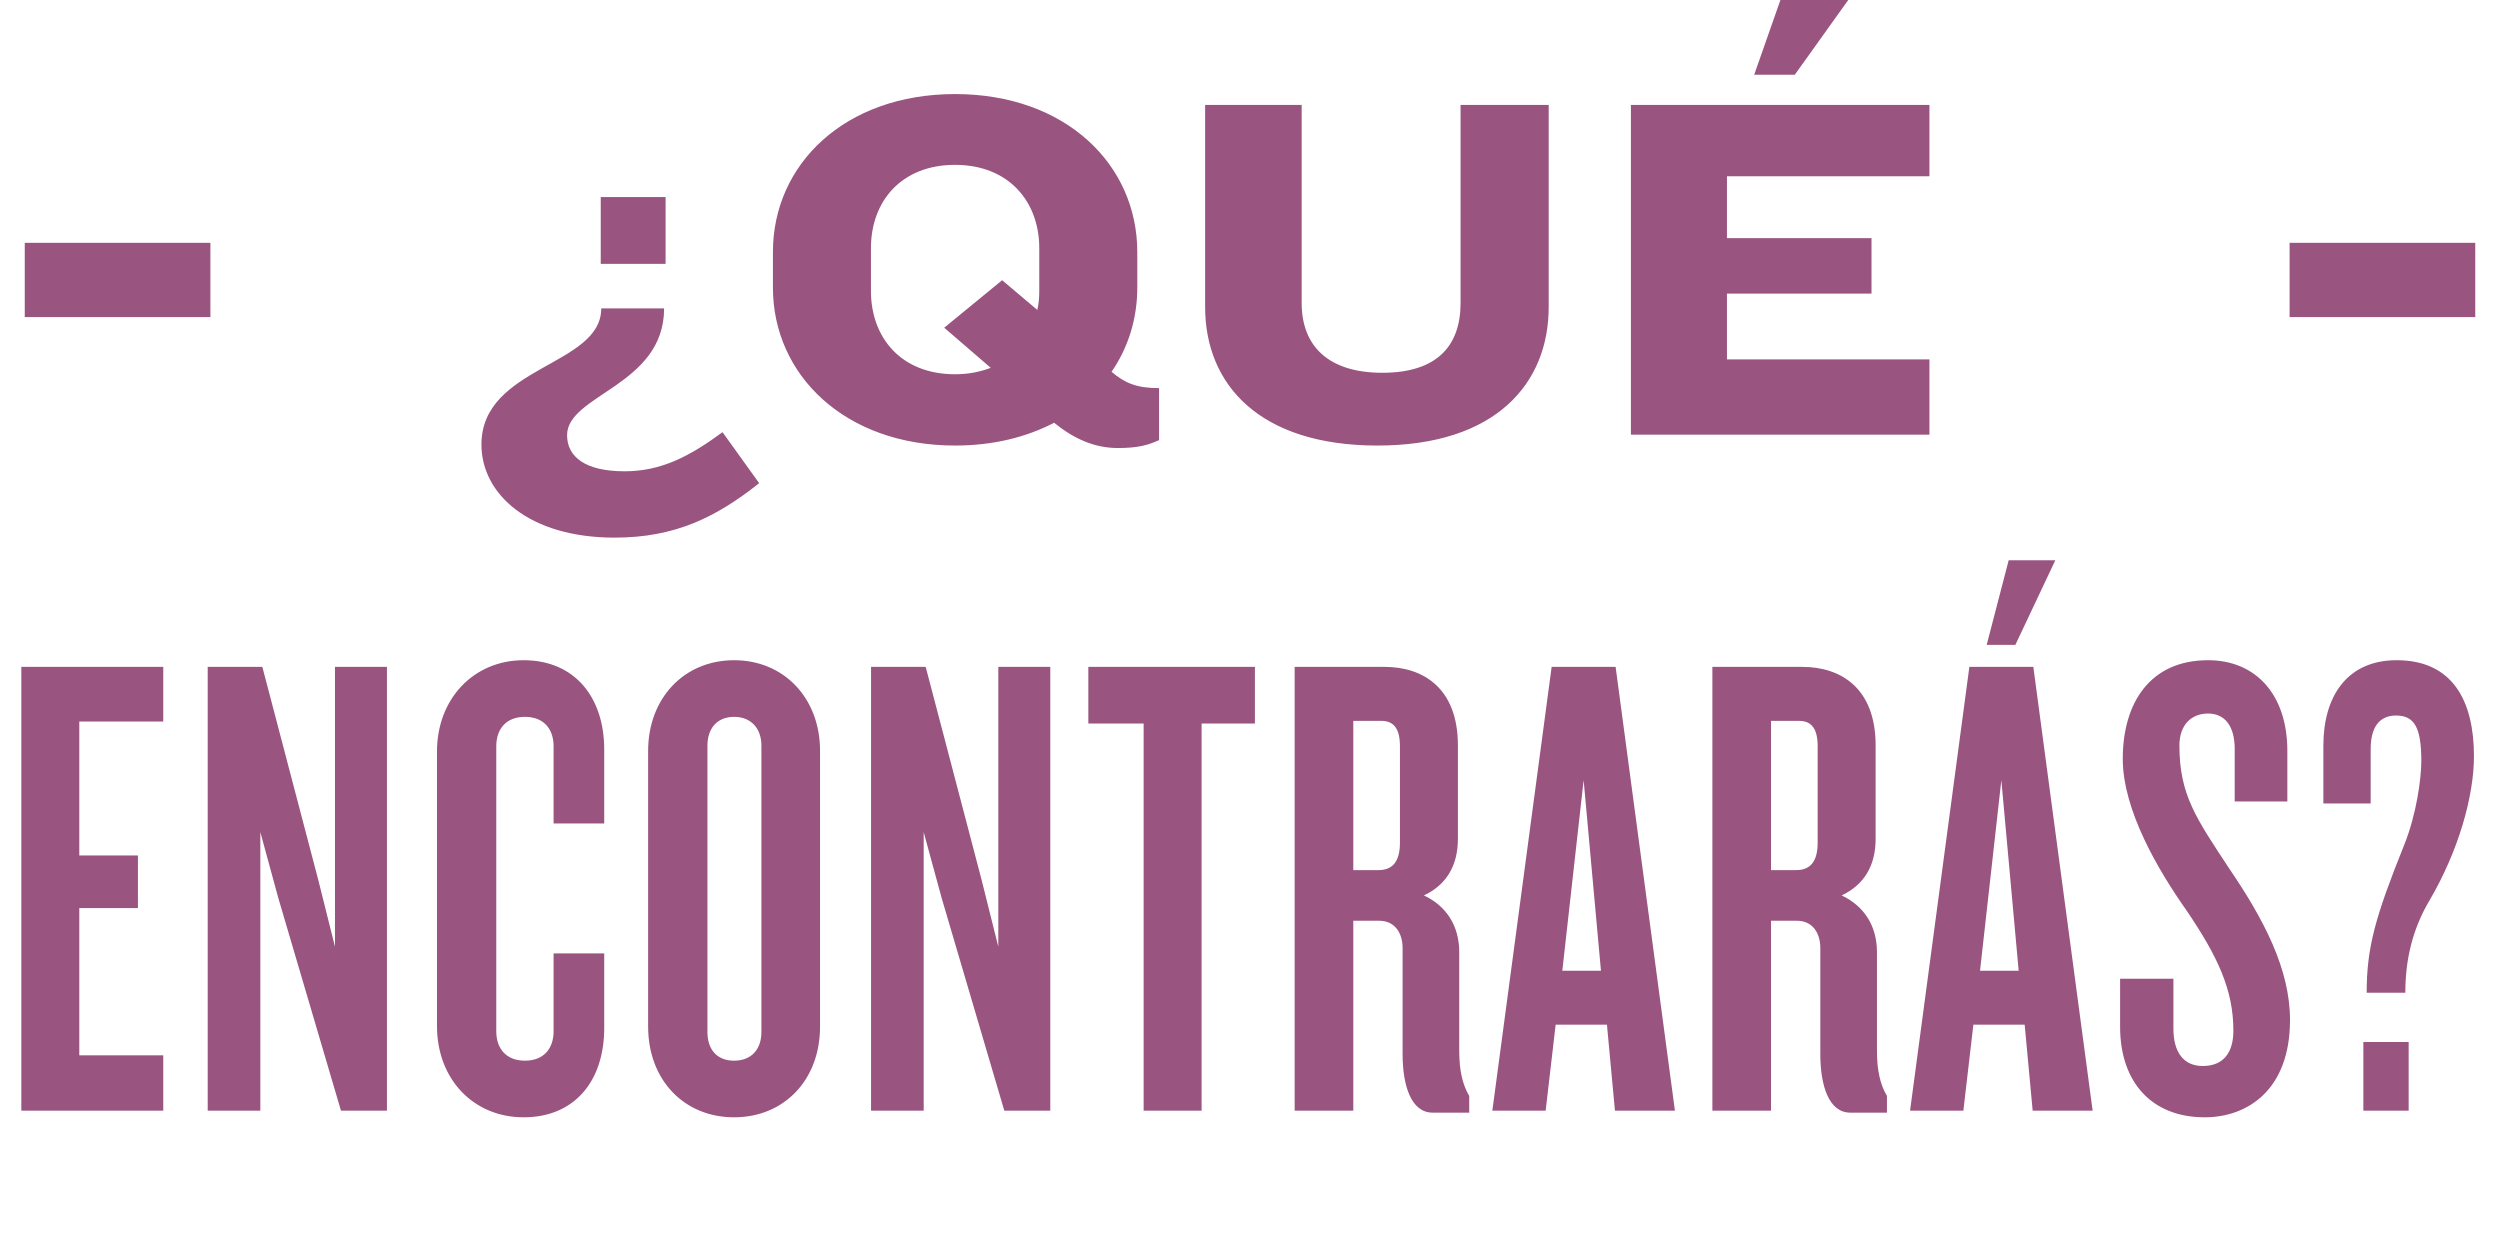 <svg width="404" height="201" viewBox="0 0 404 201" fill="none" xmlns="http://www.w3.org/2000/svg">
<path d="M97.08 31.841V42.641H107.56V31.841H97.08ZM77.8 71.841C77.8 79.841 85.48 86.881 99.32 86.881C109.08 86.881 115.72 83.601 122.68 78.081L116.76 69.841C111.32 73.841 106.76 76.161 100.92 76.161C94.6 76.161 91.64 73.841 91.64 70.321C91.64 63.761 107.32 62.321 107.32 49.841H97.16C97.16 59.201 77.8 59.121 77.8 71.841ZM179.625 60.081C182.345 56.161 183.785 51.441 183.785 46.481V40.721C183.785 26.561 172.185 15.201 154.345 15.201C136.505 15.201 124.905 26.561 124.905 40.721V46.481C124.905 60.561 136.505 72.001 154.345 72.001C160.505 72.001 165.865 70.641 170.345 68.321C173.625 70.961 176.905 72.401 180.665 72.401C183.945 72.401 185.545 71.921 187.305 71.121V62.721C183.705 62.721 181.785 61.921 179.625 60.081ZM160.105 59.441C158.425 60.081 156.505 60.481 154.345 60.481C145.545 60.481 140.745 54.481 140.745 47.041V40.081C140.745 32.641 145.545 26.641 154.345 26.641C163.065 26.641 167.945 32.641 167.945 40.081V47.041C167.945 48.081 167.865 49.121 167.625 50.081L161.945 45.281L152.585 52.961L160.105 59.441ZM250.269 49.601V16.961H236.029V48.961C236.029 56.001 232.109 60.241 223.389 60.241C214.749 60.241 210.349 56.001 210.349 48.961V16.961H194.749V49.601C194.749 62.161 203.549 72.001 222.589 72.001C241.789 72.001 250.269 61.921 250.269 49.601ZM311.796 70.241V58.081H279.076V47.441H302.436V38.481H279.076V28.481H311.796V16.961H263.556V70.241H311.796ZM298.676 0.001H287.716L283.476 12.081H290.036L298.676 0.001Z" fill="#995480"/>
<path d="M26.381 179.48V170.543H12.813V146.747H22.289V138.241H12.813V116.598H26.381V107.768H3.446V179.48H26.381ZM62.529 179.48V107.768H54.131V152.992L51.439 142.225L42.394 107.768H33.565V179.48H42.071V134.472L44.978 145.132L55.1 179.48H62.529ZM97.643 166.129V154.069H89.46V166.667C89.46 169.359 87.952 171.405 84.829 171.405C81.707 171.405 80.199 169.359 80.199 166.667V120.582C80.199 117.89 81.707 115.844 84.829 115.844C87.952 115.844 89.46 117.89 89.46 120.582V133.072H97.643V121.12C97.643 112.721 92.905 106.691 84.614 106.691C76.538 106.691 70.616 112.937 70.616 121.443V165.806C70.616 174.42 76.538 180.557 84.614 180.557C92.905 180.557 97.643 174.635 97.643 166.129ZM132.519 165.913V121.335C132.519 112.829 126.704 106.691 118.629 106.691C110.553 106.691 104.739 112.829 104.739 121.335V165.913C104.739 174.527 110.553 180.557 118.629 180.557C126.704 180.557 132.519 174.527 132.519 165.913ZM123.044 166.775C123.044 169.574 121.428 171.405 118.629 171.405C115.829 171.405 114.322 169.574 114.322 166.775V120.474C114.322 117.782 115.829 115.844 118.629 115.844C121.428 115.844 123.044 117.782 123.044 120.474V166.775ZM169.726 179.48V107.768H161.327V152.992L158.636 142.225L149.591 107.768H140.761V179.48H149.268V134.472L152.175 145.132L162.296 179.48H169.726ZM202.794 116.921V107.768H175.875V116.921H184.812V179.48H194.18V116.921H202.794ZM237.427 179.803V177.112C236.351 175.281 235.812 173.02 235.812 169.79V153.854C235.812 149.654 233.767 146.424 230.106 144.701C233.767 142.978 235.597 139.856 235.597 135.549V120.474C235.597 111.106 229.89 107.768 223.753 107.768H209.216V179.48H218.692V148.793H222.891C225.368 148.793 226.66 150.731 226.66 153.207V170.328C226.66 175.496 228.06 179.803 231.505 179.803H237.427ZM226.229 136.195C226.229 139.21 225.045 140.609 222.784 140.609H218.692V116.49H223.214C225.26 116.49 226.229 117.782 226.229 120.582V136.195ZM270.666 179.48L261.083 107.768H250.746L241.163 179.48H249.777L251.392 165.59H259.683L260.975 179.48H270.666ZM258.714 156.868H252.469L255.914 126.073L258.714 156.868ZM304.931 179.803V177.112C303.854 175.281 303.316 173.02 303.316 169.79V153.854C303.316 149.654 301.27 146.424 297.609 144.701C301.27 142.978 303.101 139.856 303.101 135.549V120.474C303.101 111.106 297.394 107.768 291.256 107.768H276.72V179.48H286.196V148.793H290.395C292.871 148.793 294.164 150.731 294.164 153.207V170.328C294.164 175.496 295.563 179.803 299.009 179.803H304.931ZM293.733 136.195C293.733 139.21 292.548 140.609 290.287 140.609H286.196V116.49H290.718C292.764 116.49 293.733 117.782 293.733 120.582V136.195ZM338.169 179.48L328.586 107.768H318.249L308.666 179.48H317.28L318.895 165.59H327.186L328.479 179.48H338.169ZM326.217 156.868H319.972L323.418 126.073L326.217 156.868ZM332.14 90.54H324.602L321.049 104.215H325.679L332.14 90.54ZM370.066 164.837C370.066 156.545 365.759 148.47 360.267 140.394C354.884 132.211 352.192 128.442 352.192 120.474C352.192 117.136 354.13 115.306 356.822 115.306C359.621 115.306 361.129 117.459 361.129 121.012V129.519H369.635V121.335C369.635 112.291 364.574 106.691 356.822 106.691C347.454 106.691 343.039 113.583 343.039 122.627C343.039 130.919 348.746 140.609 353.376 147.178C358.329 154.5 360.914 159.883 360.914 166.559C360.914 170.113 359.298 172.266 355.96 172.266C352.838 172.266 351.223 170.005 351.223 166.236V158.161H342.609V165.913C342.609 174.958 347.777 180.557 356.283 180.557C363.175 180.557 370.066 176.143 370.066 164.837ZM399.791 122.197C399.791 113.26 396.346 106.691 387.301 106.691C379.225 106.691 375.456 112.614 375.456 120.474V129.842H383.101V121.012C383.101 117.674 384.394 115.629 387.193 115.629C390.1 115.629 391.285 117.459 391.285 122.951C391.285 125.75 390.531 131.565 388.485 136.625C383.855 148.147 382.455 153.1 382.455 160.422H388.701C388.701 155.253 389.777 150.3 392.577 145.562C397.315 137.487 399.791 128.657 399.791 122.197ZM389.239 179.48V168.39H381.917V179.48H389.239Z" fill="#995480"/>
<path d="M370 51.241V39.241H400V51.241H370Z" fill="#995480"/>
<path d="M4 51.241V39.241H34V51.241H4Z" fill="#995480"/>
</svg>
